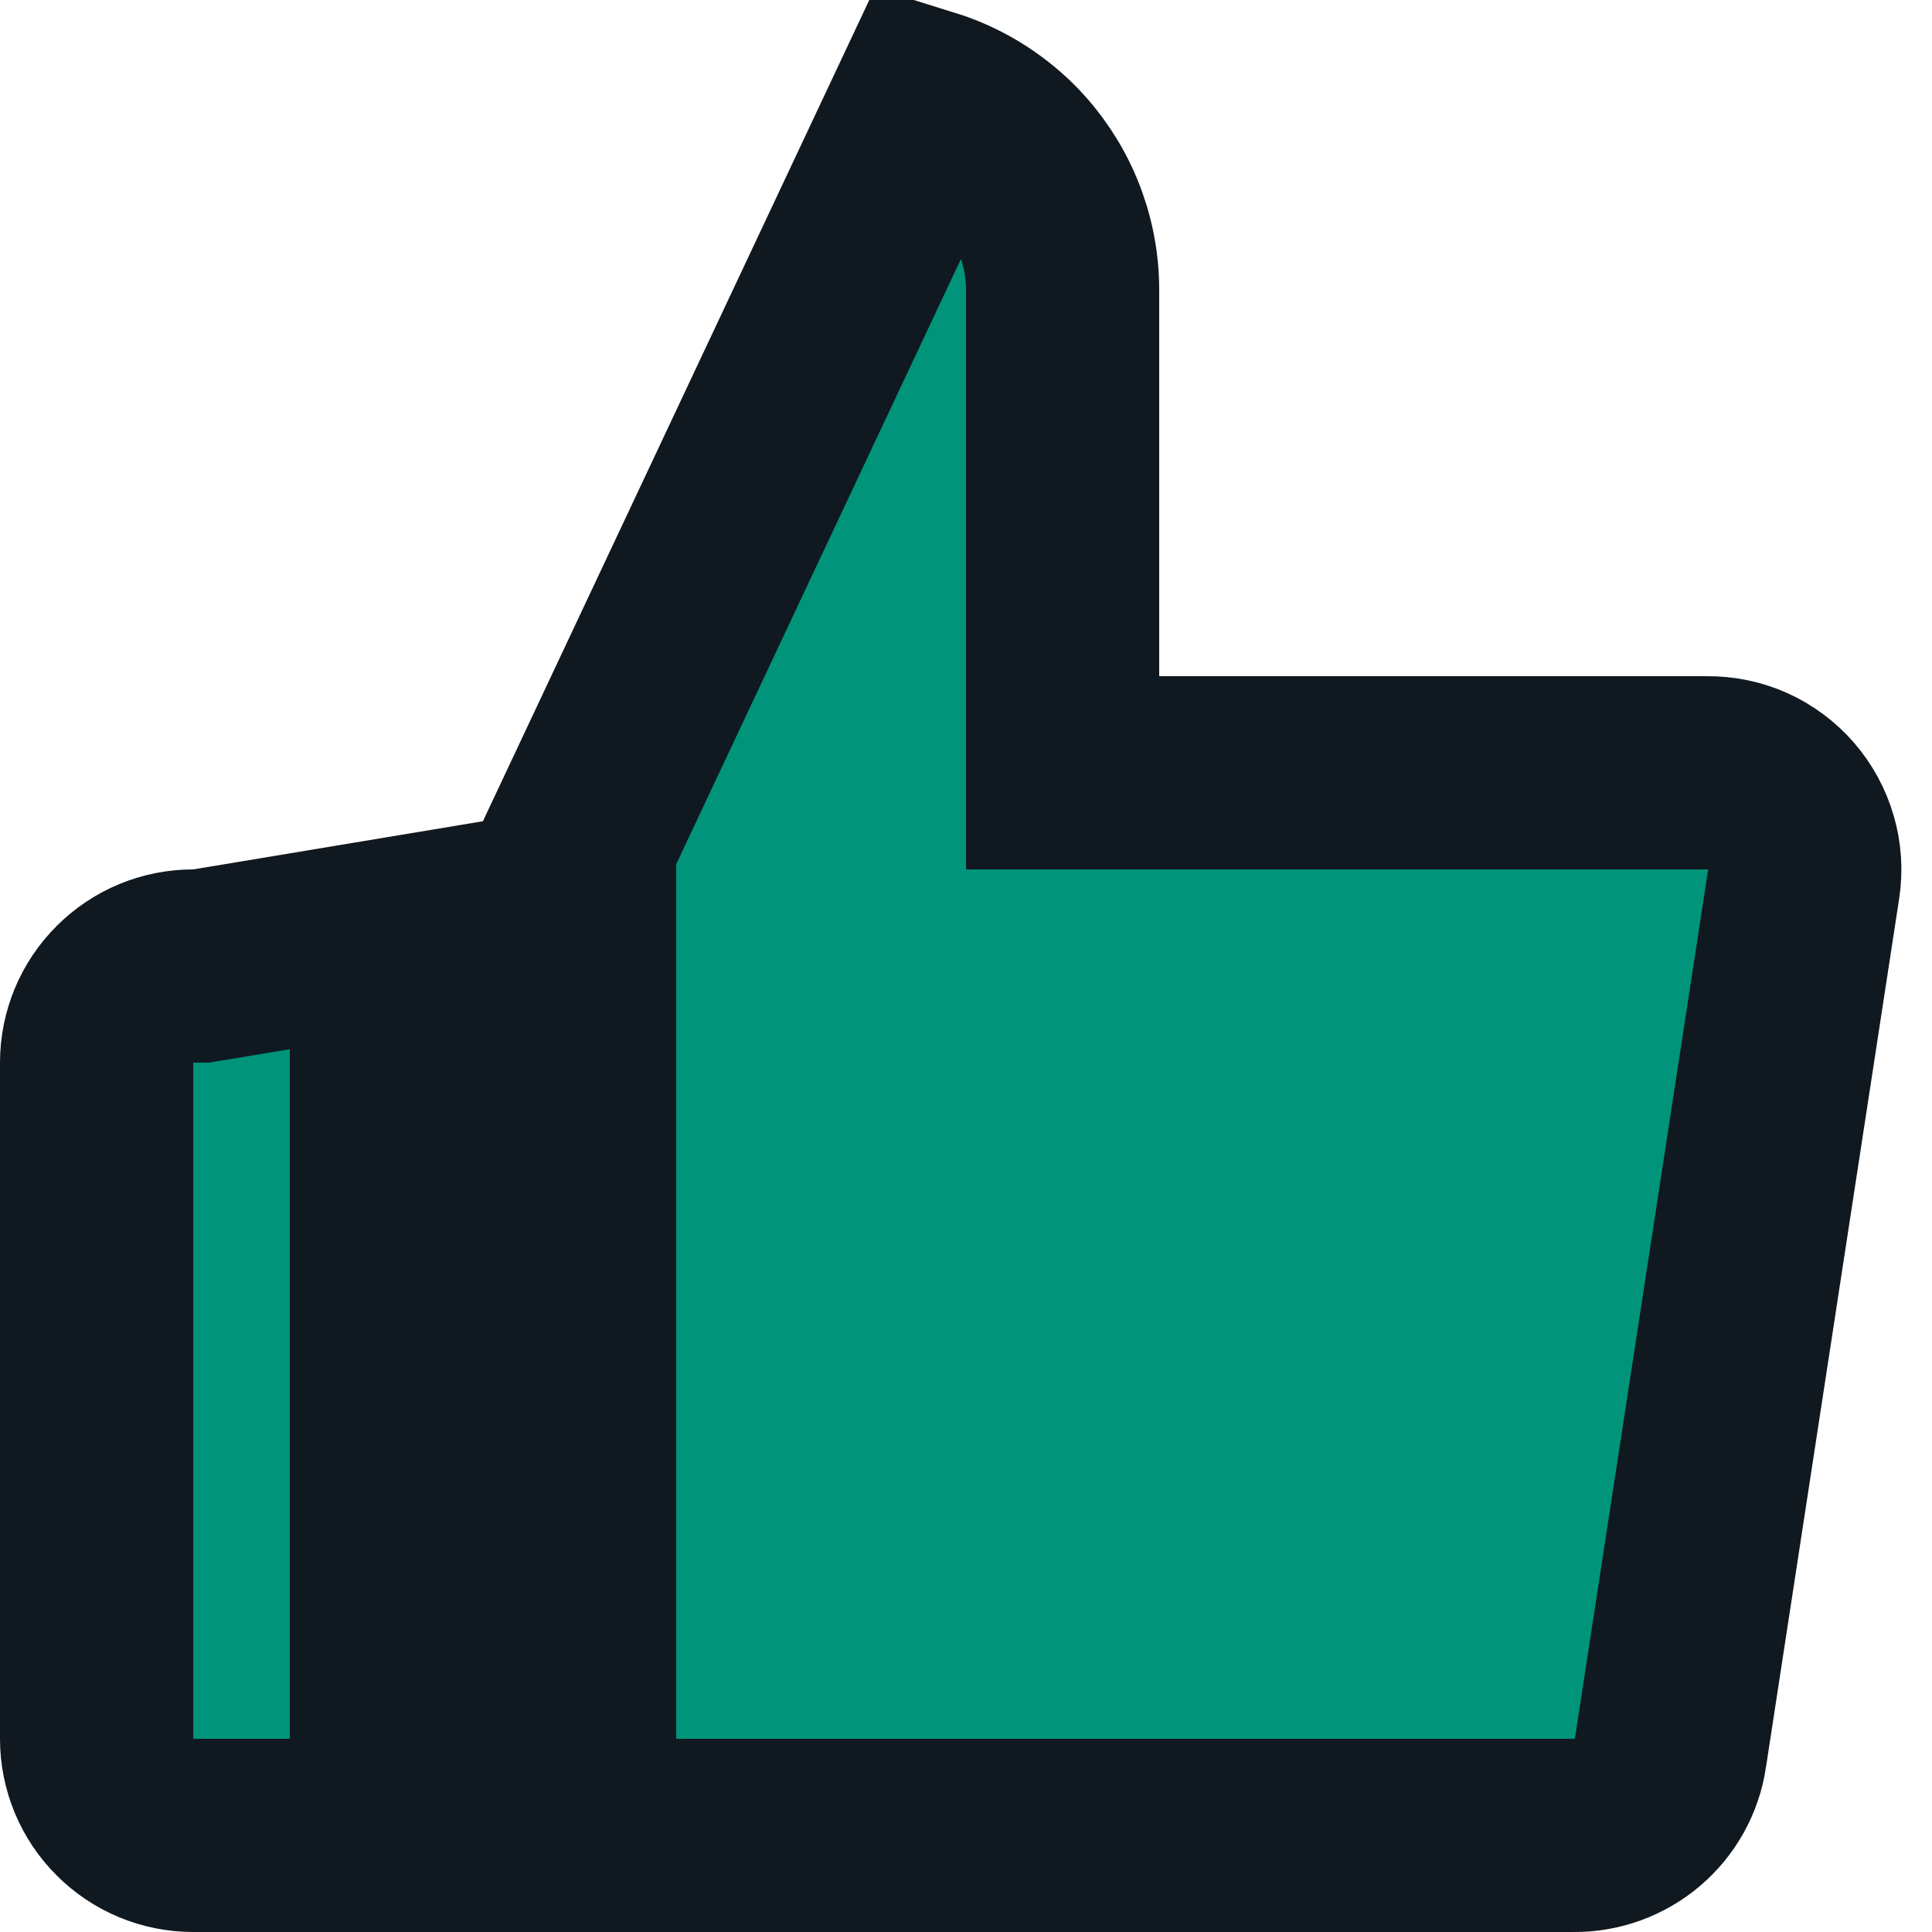 <?xml version="1.0" encoding="utf-8"?>
<svg xmlns="http://www.w3.org/2000/svg" fill="none" height="100%" overflow="visible" preserveAspectRatio="none" style="display: block;" viewBox="0 0 15 15" width="100%">
<path d="M3 14.25H1.5C1.301 14.25 1.11 14.171 0.97 14.03C0.829 13.89 0.75 13.699 0.75 13.5V8.25C0.75 8.051 0.829 7.86 0.97 7.72C1.11 7.579 1.301 7.5 1.5 7.5H1.562L1.623 7.49L3 7.261V14.25ZM4.5 6.542L7.194 0.816C7.425 0.888 7.637 1.016 7.811 1.189C8.092 1.471 8.25 1.852 8.25 2.25V6H13.254C13.363 5.999 13.47 6.021 13.569 6.065C13.668 6.11 13.757 6.176 13.828 6.258C13.899 6.34 13.952 6.437 13.982 6.541C14.013 6.645 14.02 6.754 14.004 6.861L12.969 13.611V13.612C12.942 13.791 12.851 13.954 12.713 14.071C12.575 14.188 12.399 14.252 12.219 14.25H4.5V6.542Z" fill="#00957A" id="Vector" stroke="#101820" stroke-linecap="round" stroke-width="1.5"/>
</svg>